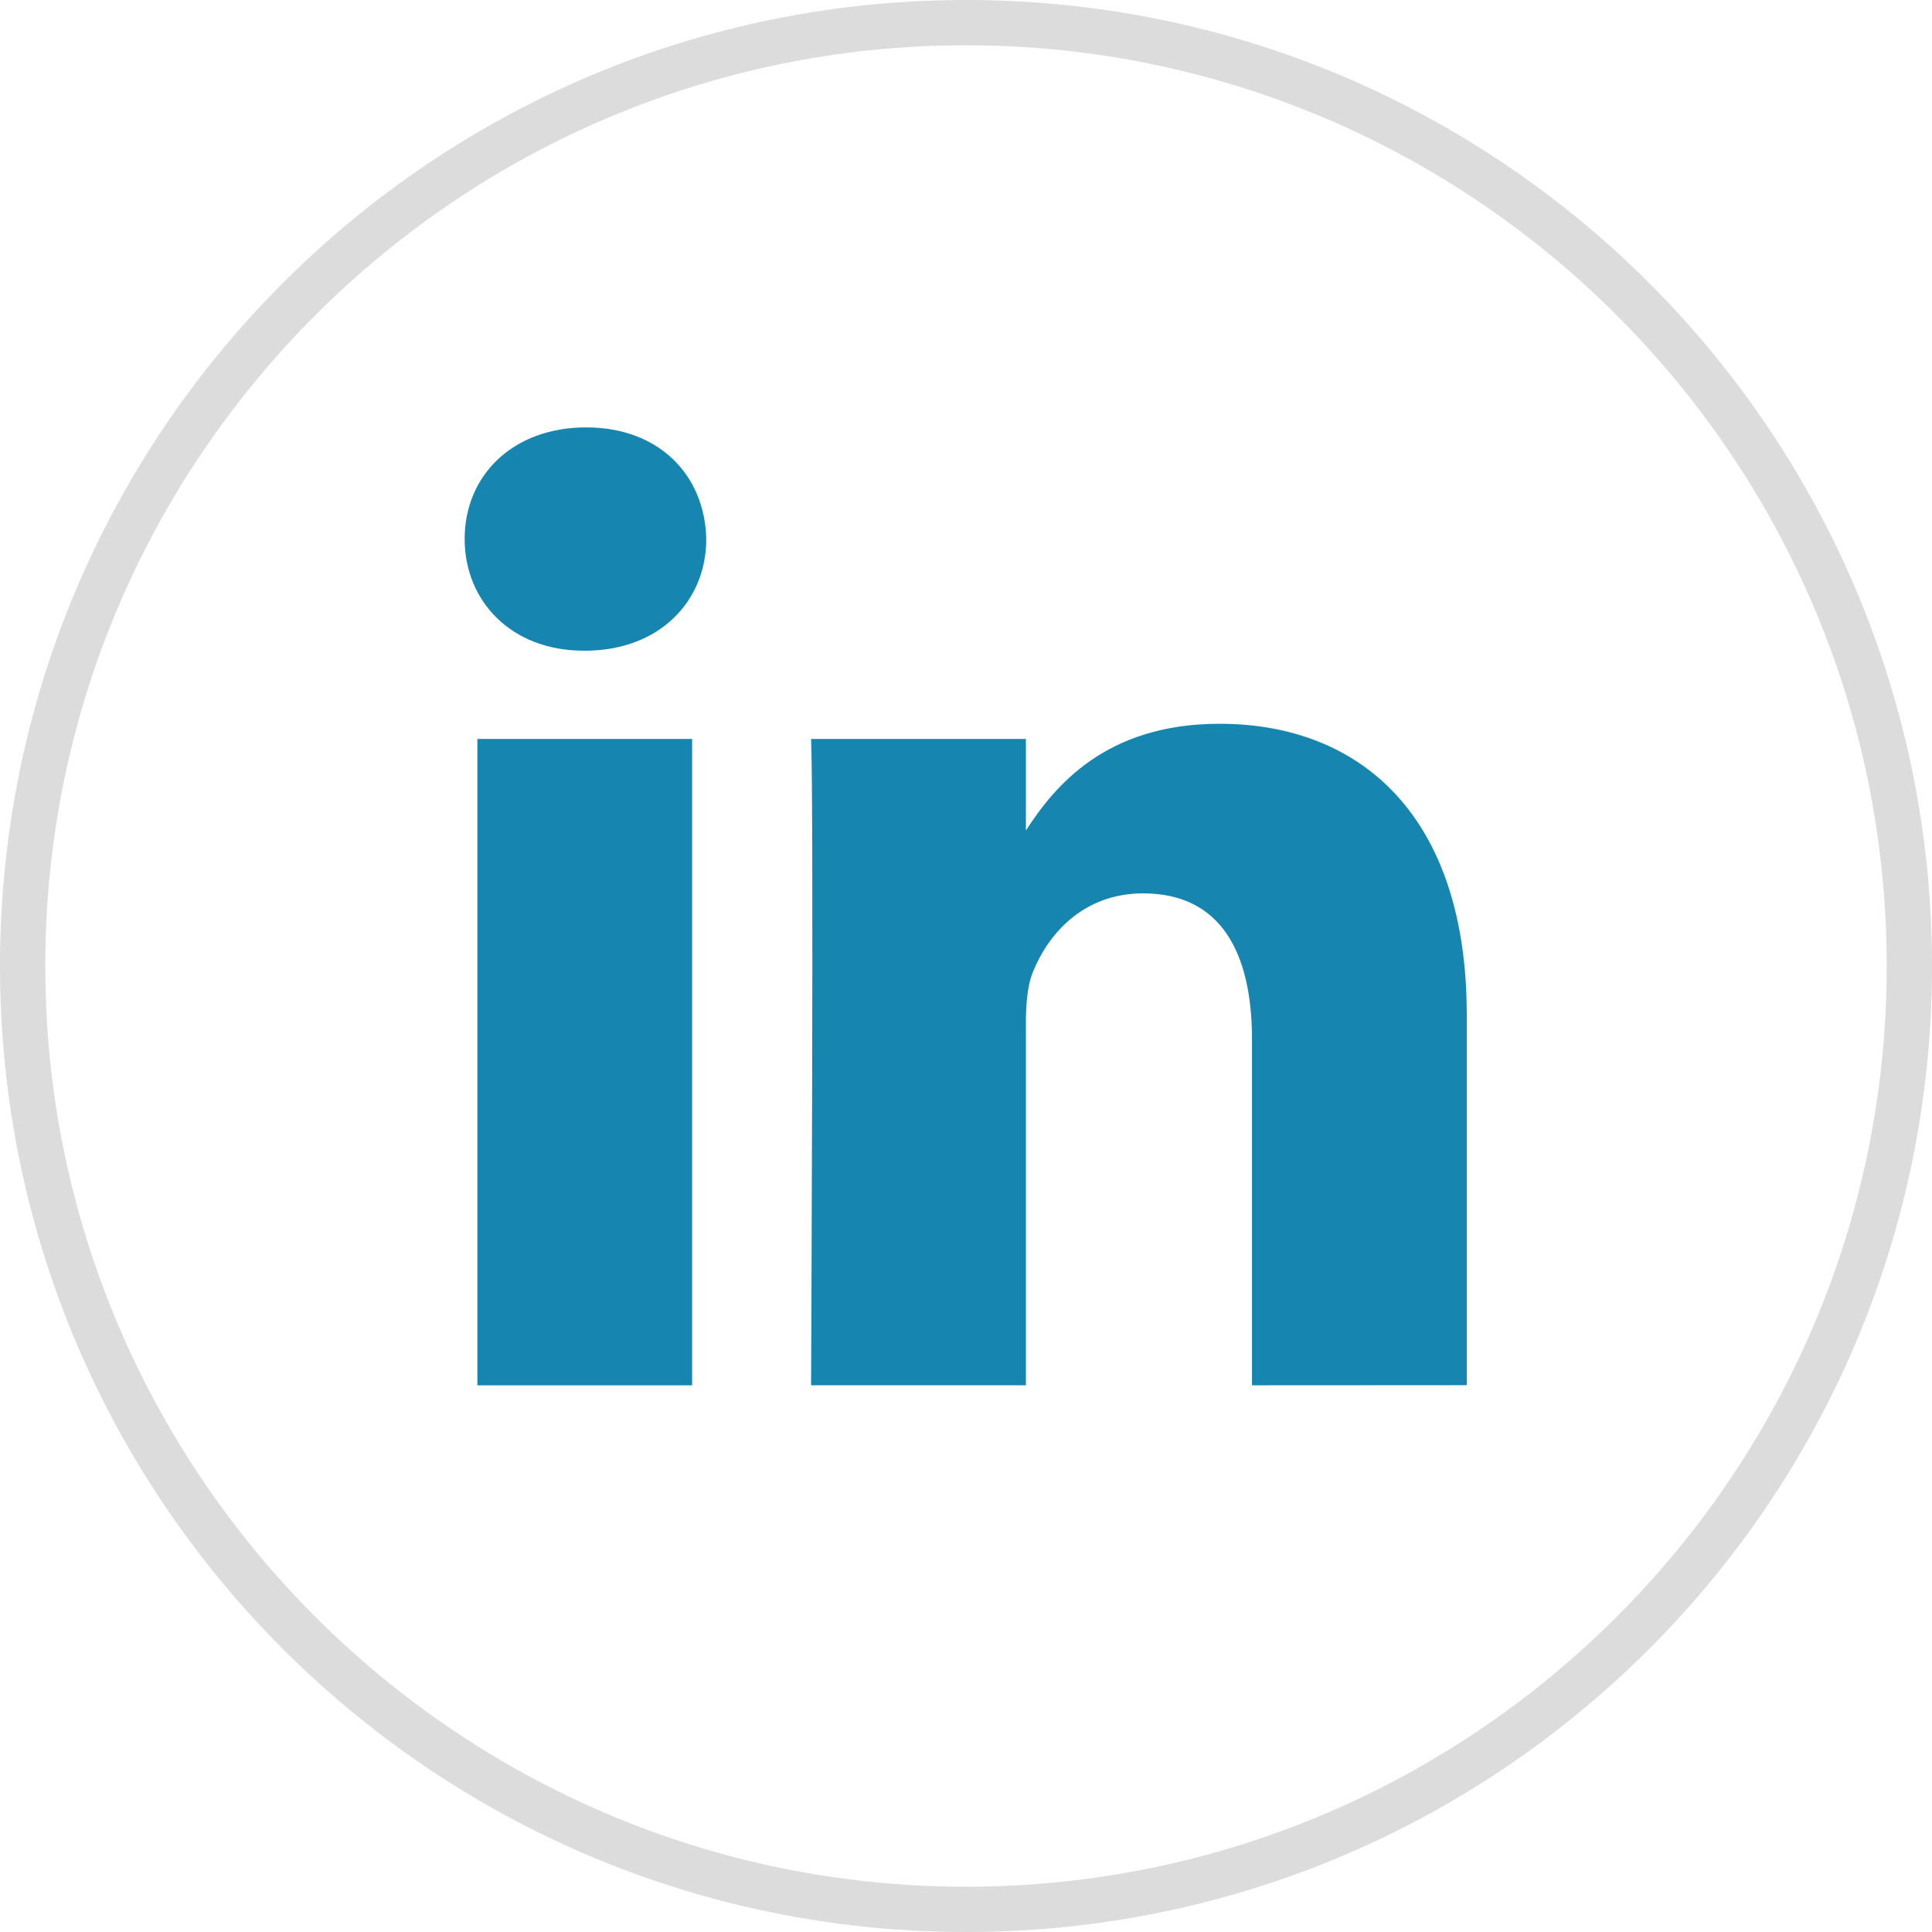 <?xml version="1.0" encoding="utf-8"?>
<!-- Generator: Adobe Illustrator 15.1.0, SVG Export Plug-In . SVG Version: 6.00 Build 0)  -->
<!DOCTYPE svg PUBLIC "-//W3C//DTD SVG 1.1//EN" "http://www.w3.org/Graphics/SVG/1.1/DTD/svg11.dtd">
<svg version="1.1" id="Layer_1" xmlns="http://www.w3.org/2000/svg" xmlns:xlink="http://www.w3.org/1999/xlink" x="0px" y="0px"
	 width="32px" height="32px" viewBox="0 0 32 32" enable-background="new 0 0 32 32" xml:space="preserve">
<g>
	<path fill="#DCDCDC" d="M16,0.75c8.409,0,15.25,6.841,15.25,15.25S24.409,31.25,16,31.25S0.75,24.409,0.75,16S7.591,0.75,16,0.75
		 M16,0C7.163,0,0,7.163,0,16c0,8.836,7.163,16,16,16s16-7.164,16-16S24.837,0,16,0"/>
	<path fill="#1686B0" d="M24.294,22.943v-6.137c0-3.288-1.755-4.818-4.096-4.818c-1.89,0-2.735,1.039-3.206,1.768v-1.517h-3.558
		c0.047,1.005,0,10.705,0,10.705h3.558v-5.979c0-0.319,0.022-0.639,0.117-0.867c0.257-0.639,0.842-1.301,1.824-1.301
		c1.288,0,1.804,0.981,1.804,2.42v5.728L24.294,22.943z M9.685,10.778c1.24,0,2.013-0.823,2.013-1.85
		c-0.023-1.05-0.773-1.849-1.99-1.849S7.696,7.877,7.696,8.927c0,1.028,0.772,1.85,1.967,1.85L9.685,10.778L9.685,10.778z
		 M11.464,12.239H7.907v10.706h3.557V12.239z"/>
</g>
</svg>
